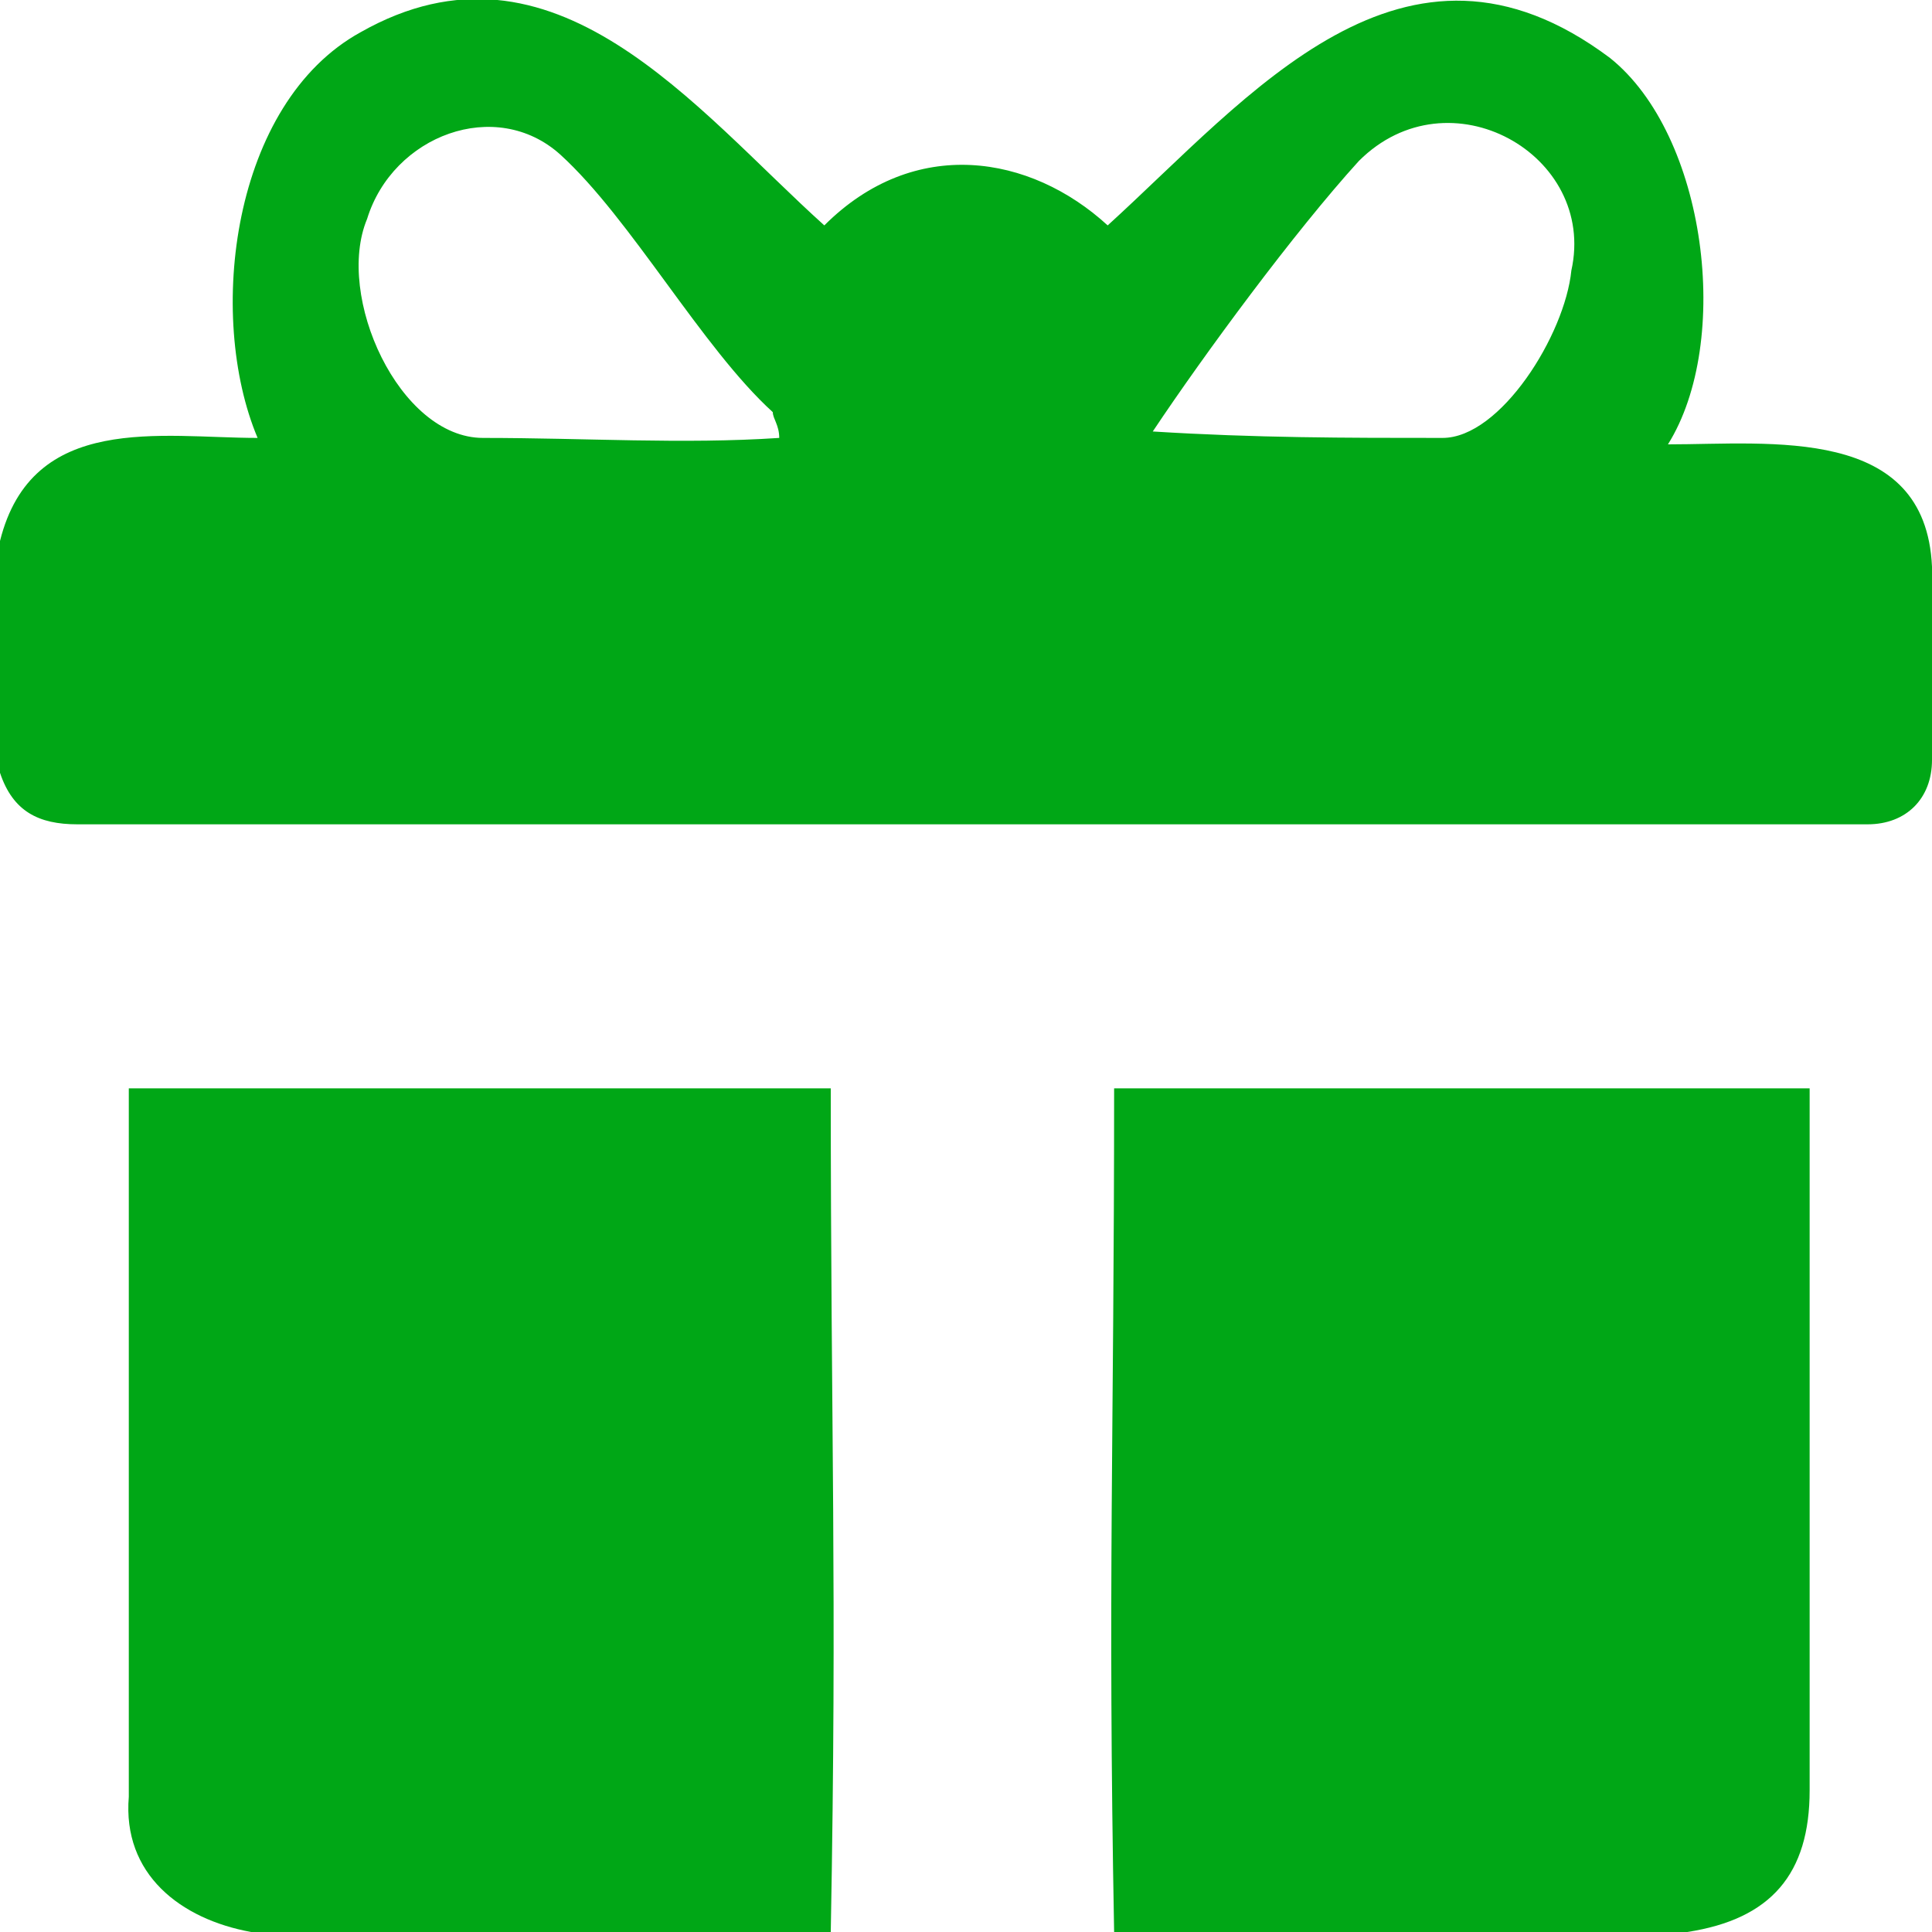 <?xml version="1.0" encoding="utf-8"?>
<!-- Generator: Adobe Illustrator 25.2.0, SVG Export Plug-In . SVG Version: 6.00 Build 0)  -->
<svg version="1.1" id="Calque_1" xmlns="http://www.w3.org/2000/svg" xmlns:xlink="http://www.w3.org/1999/xlink" x="0px" y="0px"
	 width="30px" height="30px" viewBox="0 0 30 30" style="enable-background:new 0 0 30 30;" xml:space="preserve">
<style type="text/css">
	.st0{fill:#00A716;}
</style>
<g>
	<path class="st0" d="M0,8.4c0.5-2,2.5-1.6,4-1.6C3.2,4.9,3.6,1.6,5.6,0.5c3-1.7,5.2,1.2,7.2,3c1.4-1.4,3.2-1.1,4.4,0
		c2.2-2,4.6-5,7.8-2.6c1.5,1.2,1.9,4.4,0.9,6c1.6,0,4-0.3,4.1,1.9c0,1,0,2,0,3c0,0.6-0.4,1-1,1c-9.3,0-18.5,0-27.8,0
		c-0.6,0-1-0.2-1.2-0.8C0,10.8,0,9.6,0,8.4z M12.1,6.8c0-0.2-0.1-0.3-0.1-0.4c-1.1-1-2.2-3-3.3-4c-1-0.9-2.6-0.3-3,1
		C5.2,4.6,6.2,6.8,7.5,6.8C9.1,6.8,10.6,6.9,12.1,6.8z M17.9,6.7C17.9,6.8,17.9,6.8,17.9,6.7c1.6,0.1,3,0.1,4.5,0.1
		c0.9,0,1.9-1.6,2-2.6c0.4-1.8-1.9-3.1-3.3-1.7C20.1,3.6,18.7,5.5,17.9,6.7z"/>
	<path class="st0" d="M3.9,30c-1.1-0.2-2-0.9-1.9-2.1c0-4.7,0-6.3,0-11c3.7,0,7.2,0,10.9,0c0,5.4,0.1,7.7,0,13.1
		C9.8,30,6.9,30,3.9,30z"/>
	<path class="st0" d="M17.3,30c-0.1-5.4,0-7.7,0-13.1c3.7,0,7.1,0,10.8,0c0,4.7,0,6.2,0,10.9c0,1.3-0.6,2-1.9,2.2
		C23.1,30,20.3,30,17.3,30z"/>
</g>
</svg>

